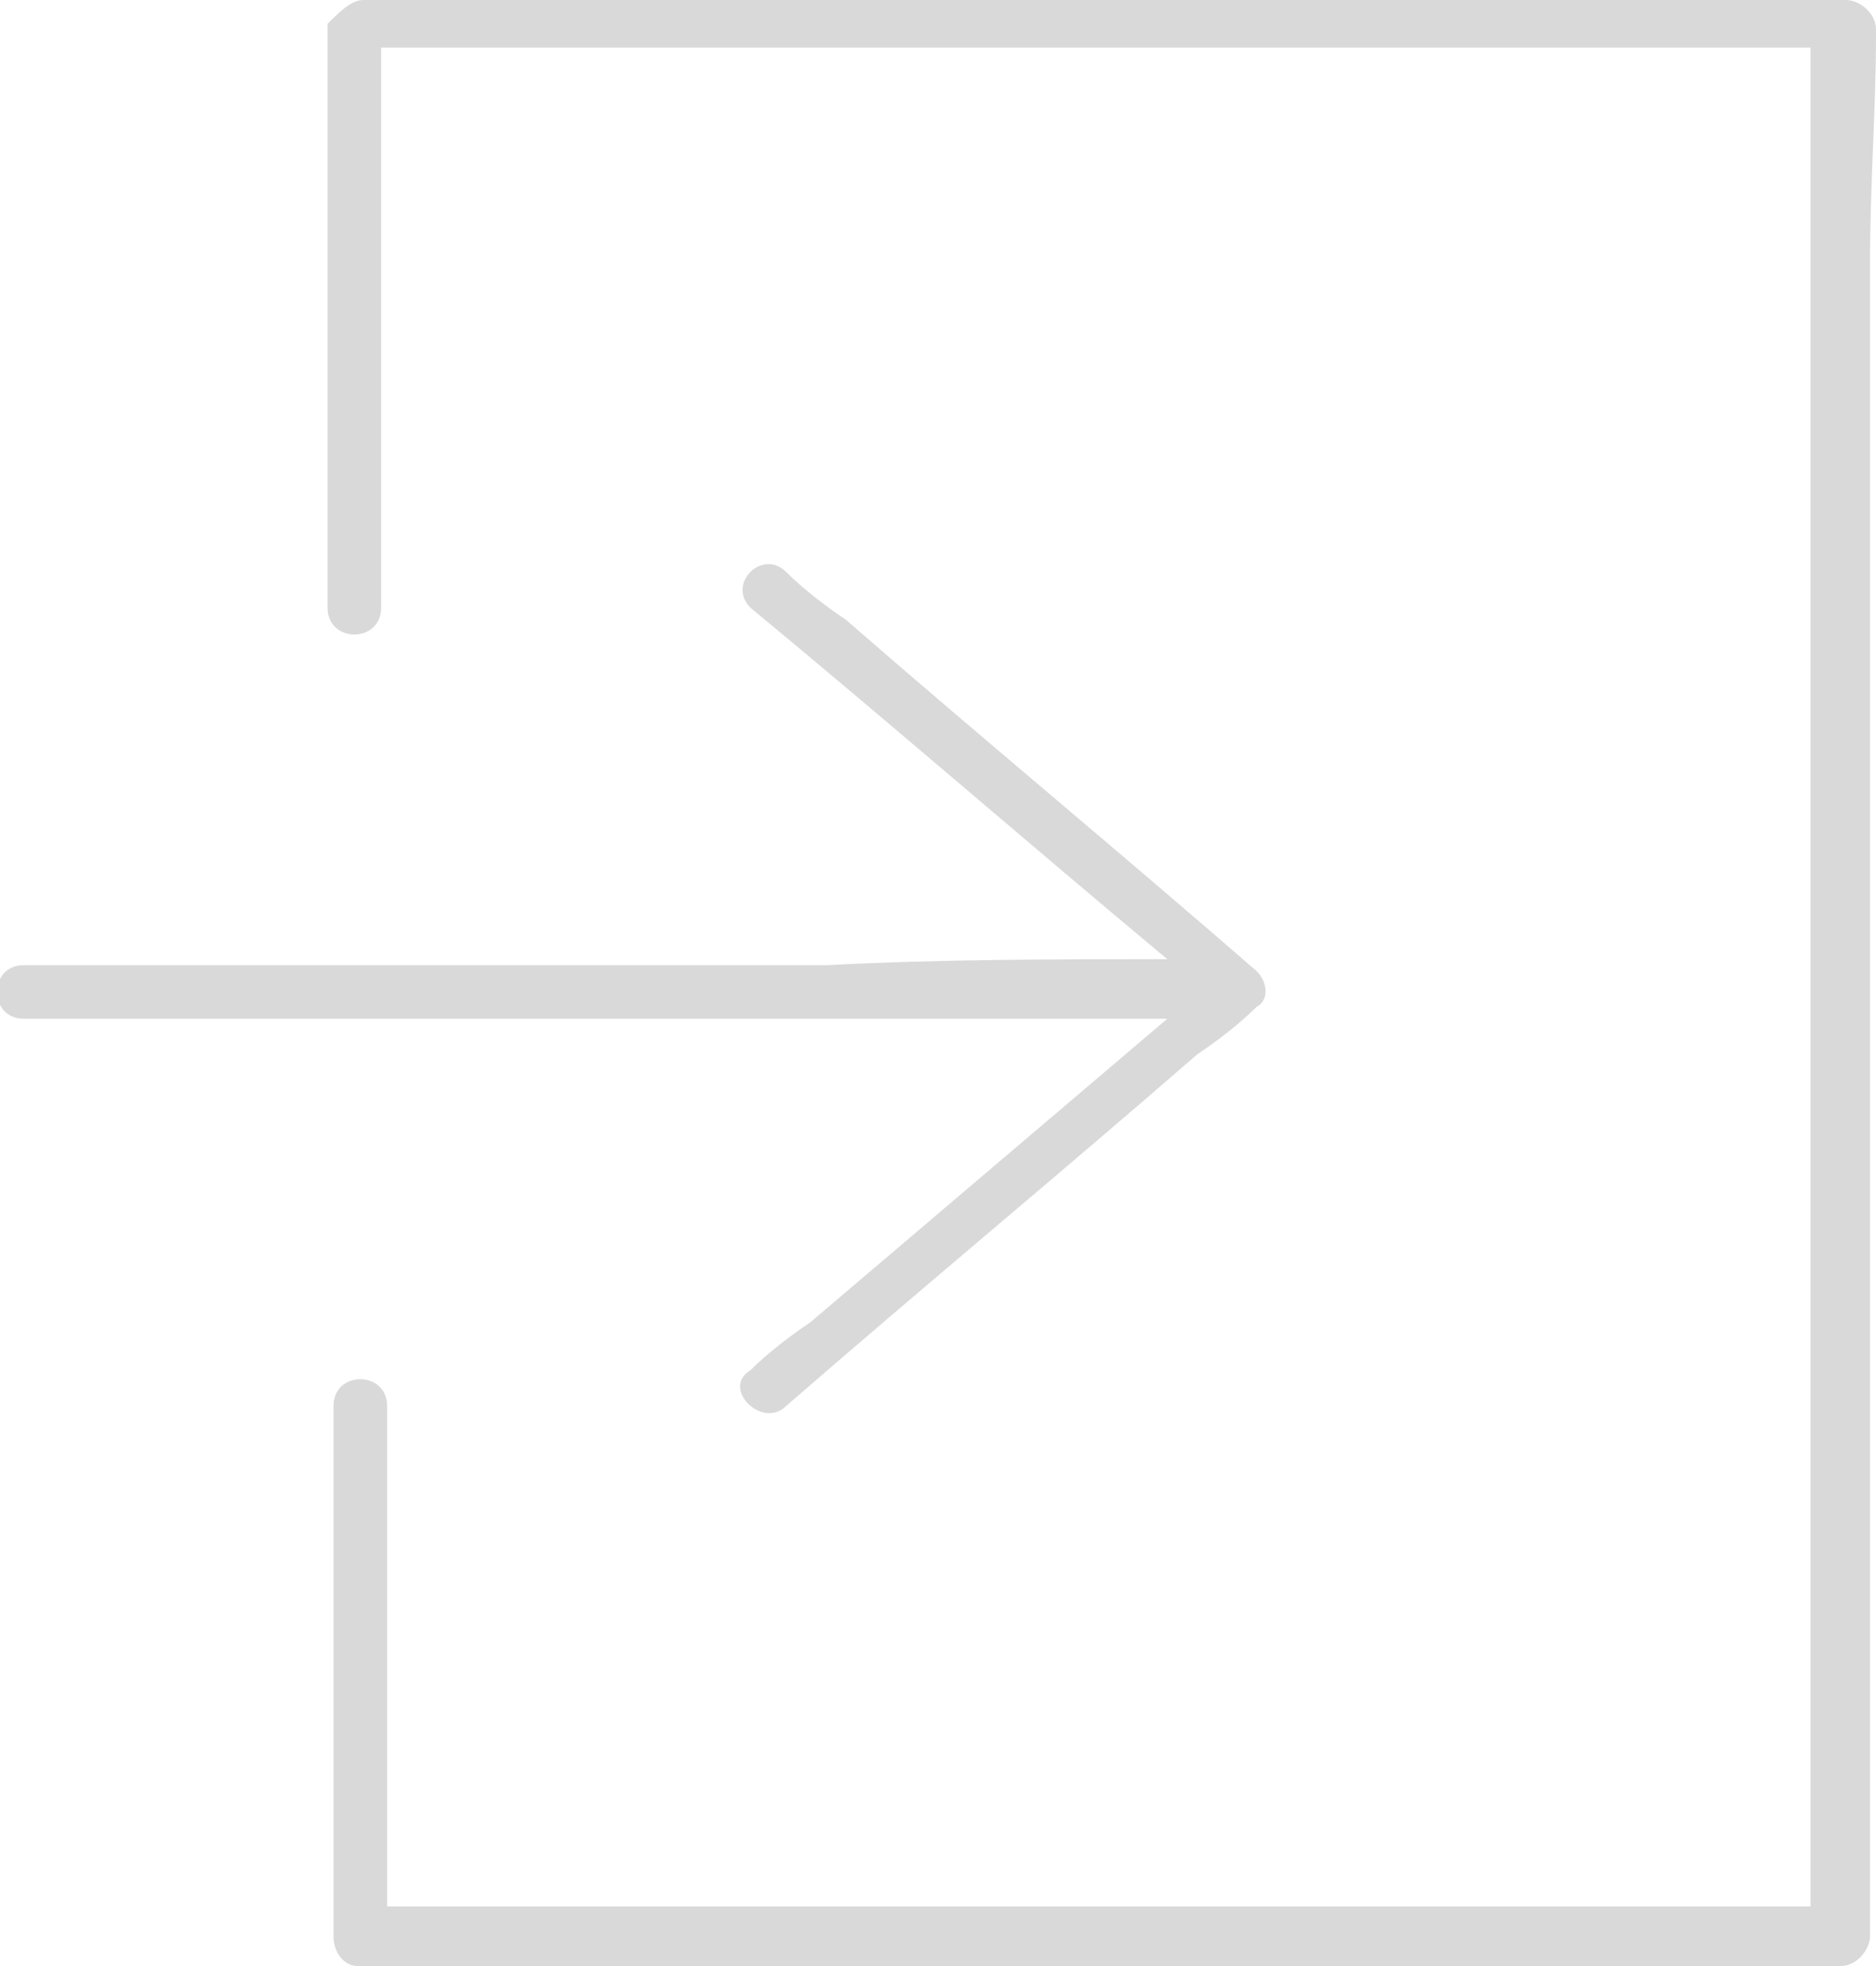<?xml version="1.0" encoding="utf-8"?>
<!-- Generator: Adobe Illustrator 25.0.0, SVG Export Plug-In . SVG Version: 6.00 Build 0)  -->
<svg version="1.1" id="Layer_1" xmlns="http://www.w3.org/2000/svg" xmlns:xlink="http://www.w3.org/1999/xlink" x="0px" y="0px"
	 viewBox="0 0 31.5 33" style="enable-background:new 0 0 31.5 33;" xml:space="preserve">
<style type="text/css">
	.st0{fill-rule:evenodd;clip-rule:evenodd;fill:#DAD9D9;}
</style>
<path class="st0" d="M31.4,4.4c0,2.7,0,5.4,0,8c0,3.1,0,6.2,0,9.2c0,2.6,0,5.1,0,7.7c0,1.1,0,2.1,0,3.2c0,0.2-0.2,0.5-0.5,0.5
	c-1,0-2,0-3.1,0c-4.5,0-8.9,0-13.4,0c-2.8,0-5.6,0-8.4,0c-0.2,0-0.4-0.2-0.4-0.5c0-0.4,0-0.7,0-1.1c0-2.6,0-5.2,0-7.8
	c0-0.6,0.9-0.6,0.9,0c0,0.4,0,0.7,0,1.1c0,2.4,0,4.9,0,7.3c0.9,0,1.7,0,2.6,0c4.5,0,8.9,0,13.4,0c2.6,0,5.3,0,7.9,0
	c0-0.3,0-0.6,0-0.9c0-0.9,0-1.8,0-2.7c0-2.7,0-5.4,0-8c0-3.1,0-6.2,0-9.2c0-2.6,0-5.1,0-7.7c0-0.9,0-1.8,0-2.7c-0.9,0-1.7,0-2.6,0
	c-4.5,0-8.9,0-13.4,0c-2.6,0-5.3,0-8,0c0,0.3,0,0.5,0,0.8c0,2.9,0,5.7,0,8.6c0,0.6-0.9,0.6-0.9,0c0-0.4,0-0.8,0-1.2
	c0-2.9,0-5.7,0-8.6C5.7,0.2,5.9,0,6.1,0c1,0,2,0,3.1,0c4.5,0,8.9,0,13.4,0c2.8,0,5.6,0,8.4,0c0.2,0,0.5,0.2,0.5,0.5c0,0,0,0,0,0.1
	C31.5,1.8,31.4,3.1,31.4,4.4z M19.6,16.1C19.5,16,19.5,16,19.6,16.1c-2.4-2-4.7-4-7-5.9c-0.4-0.4,0.2-1,0.6-0.6
	c0.3,0.3,0.7,0.6,1,0.8c2.3,2,4.6,3.9,6.9,5.9c0.2,0.2,0.2,0.5,0,0.6c-0.3,0.3-0.7,0.6-1,0.8c-2.3,2-4.6,3.9-6.9,5.9
	c-0.4,0.4-1.1-0.3-0.6-0.6c0.3-0.3,0.7-0.6,1-0.8c2-1.7,4-3.4,6-5.1c-0.5,0-0.9,0-1.4,0c-3.7,0-7.3,0-11,0c-2.3,0-4.6,0-6.8,0
	c-0.6,0-0.6-0.9,0-0.9c0.8,0,1.7,0,2.5,0c3.7,0,7.3,0,11,0C15.8,16.1,17.7,16.1,19.6,16.1z"/>
</svg>
